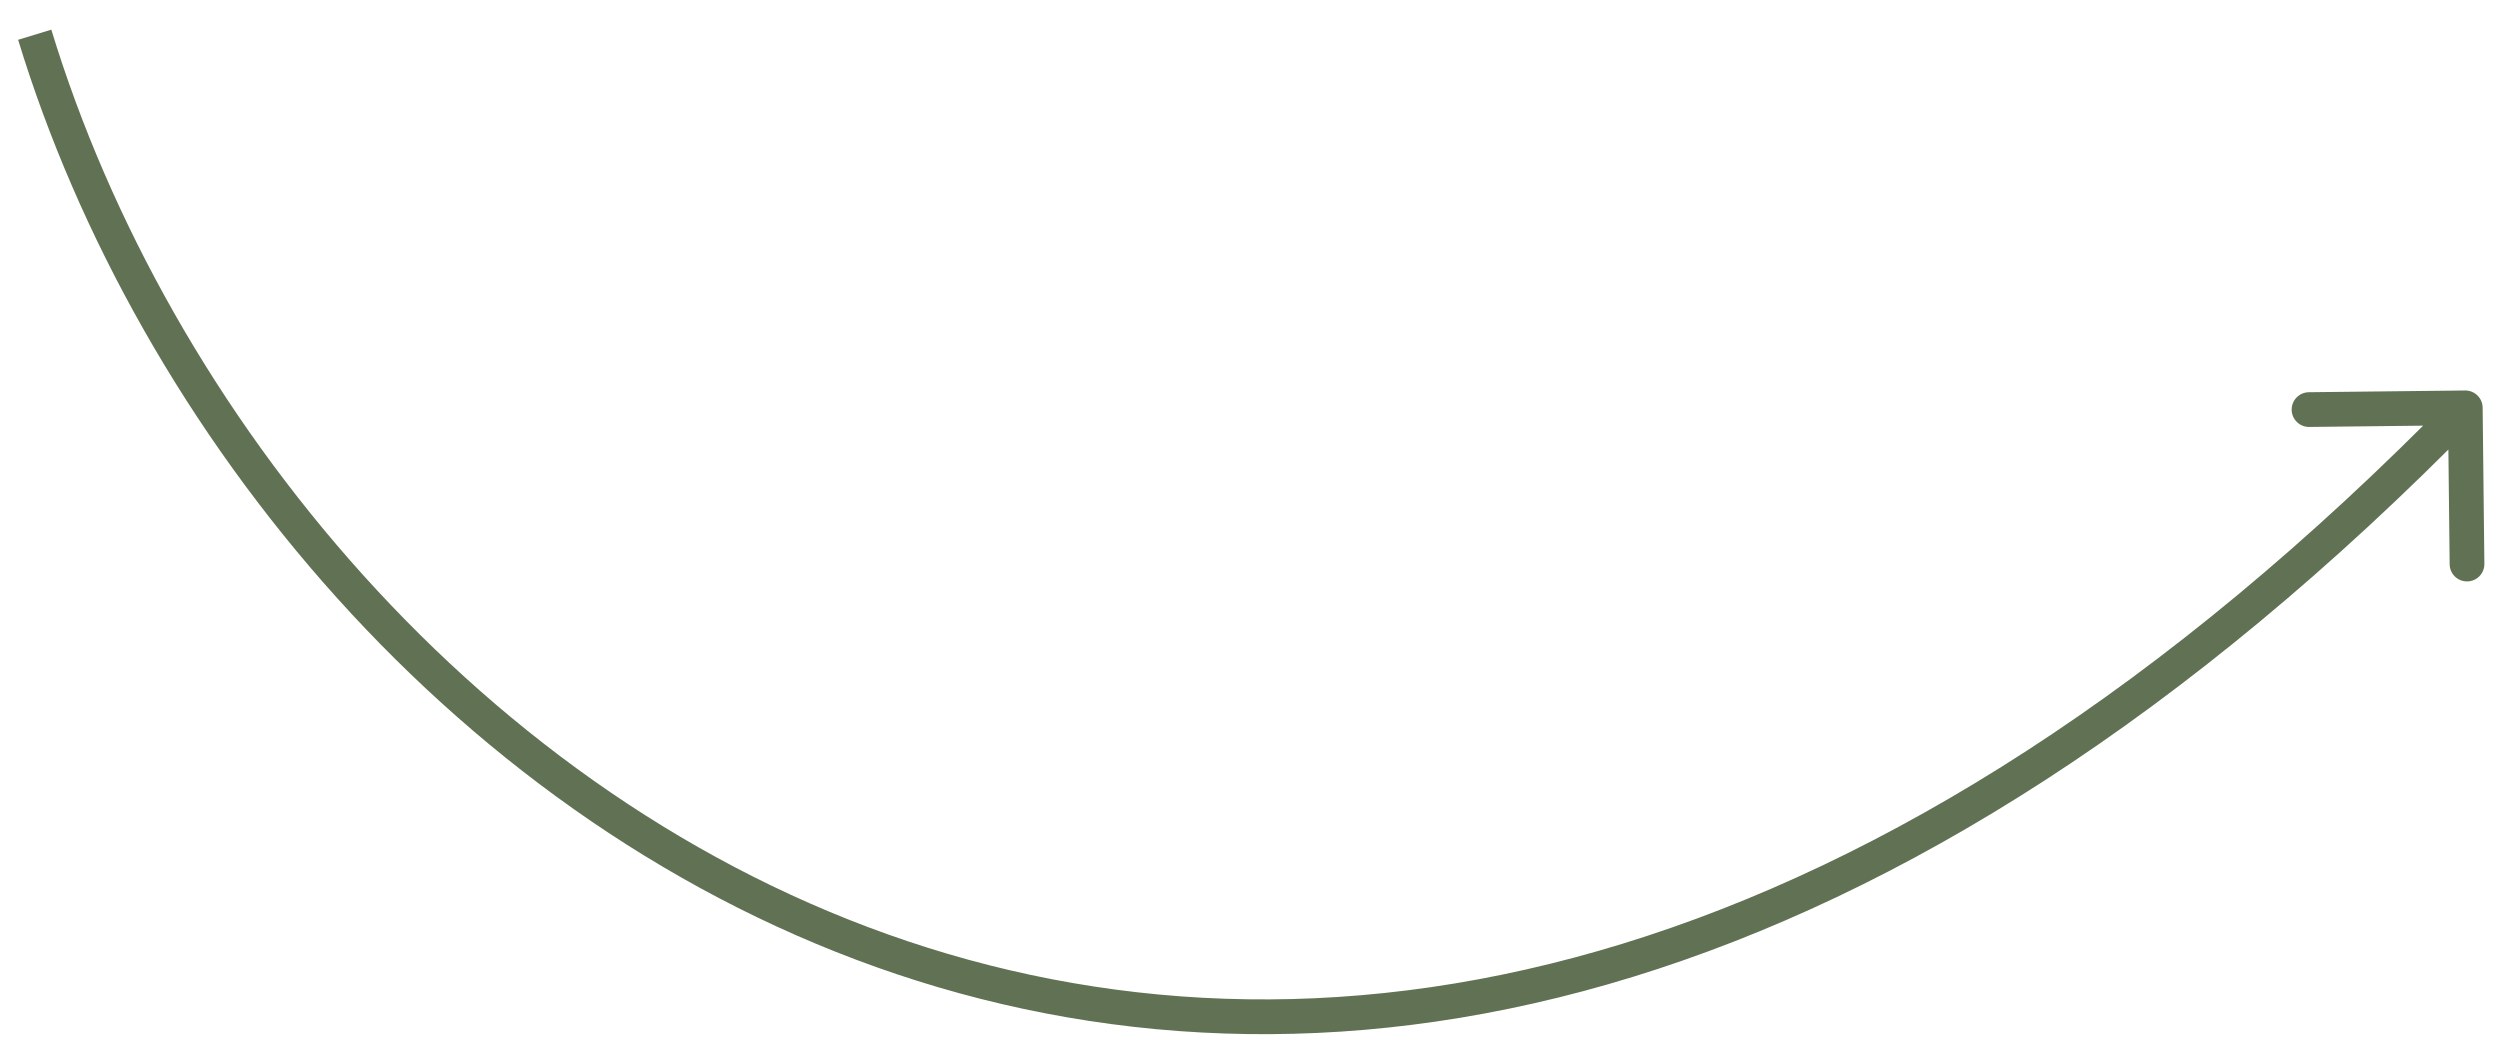 <?xml version="1.0" encoding="UTF-8"?> <svg xmlns="http://www.w3.org/2000/svg" width="72" height="30" viewBox="0 0 72 30" fill="none"><path d="M71.5 11.74C71.497 11.464 71.271 11.243 70.994 11.246L66.495 11.296C66.219 11.299 65.997 11.525 66 11.802C66.003 12.078 66.23 12.299 66.506 12.296L70.506 12.251L70.55 16.251C70.553 16.527 70.779 16.749 71.056 16.745C71.332 16.742 71.553 16.516 71.55 16.24L71.5 11.74ZM0.522 1.146C3.96 12.425 13.187 23.817 25.828 28.057C38.517 32.313 54.509 29.323 71.358 12.095L70.642 11.396C53.991 28.423 38.383 31.213 26.146 27.109C13.863 22.989 4.84 11.881 1.478 0.854L0.522 1.146Z" fill="#607253"></path></svg> 